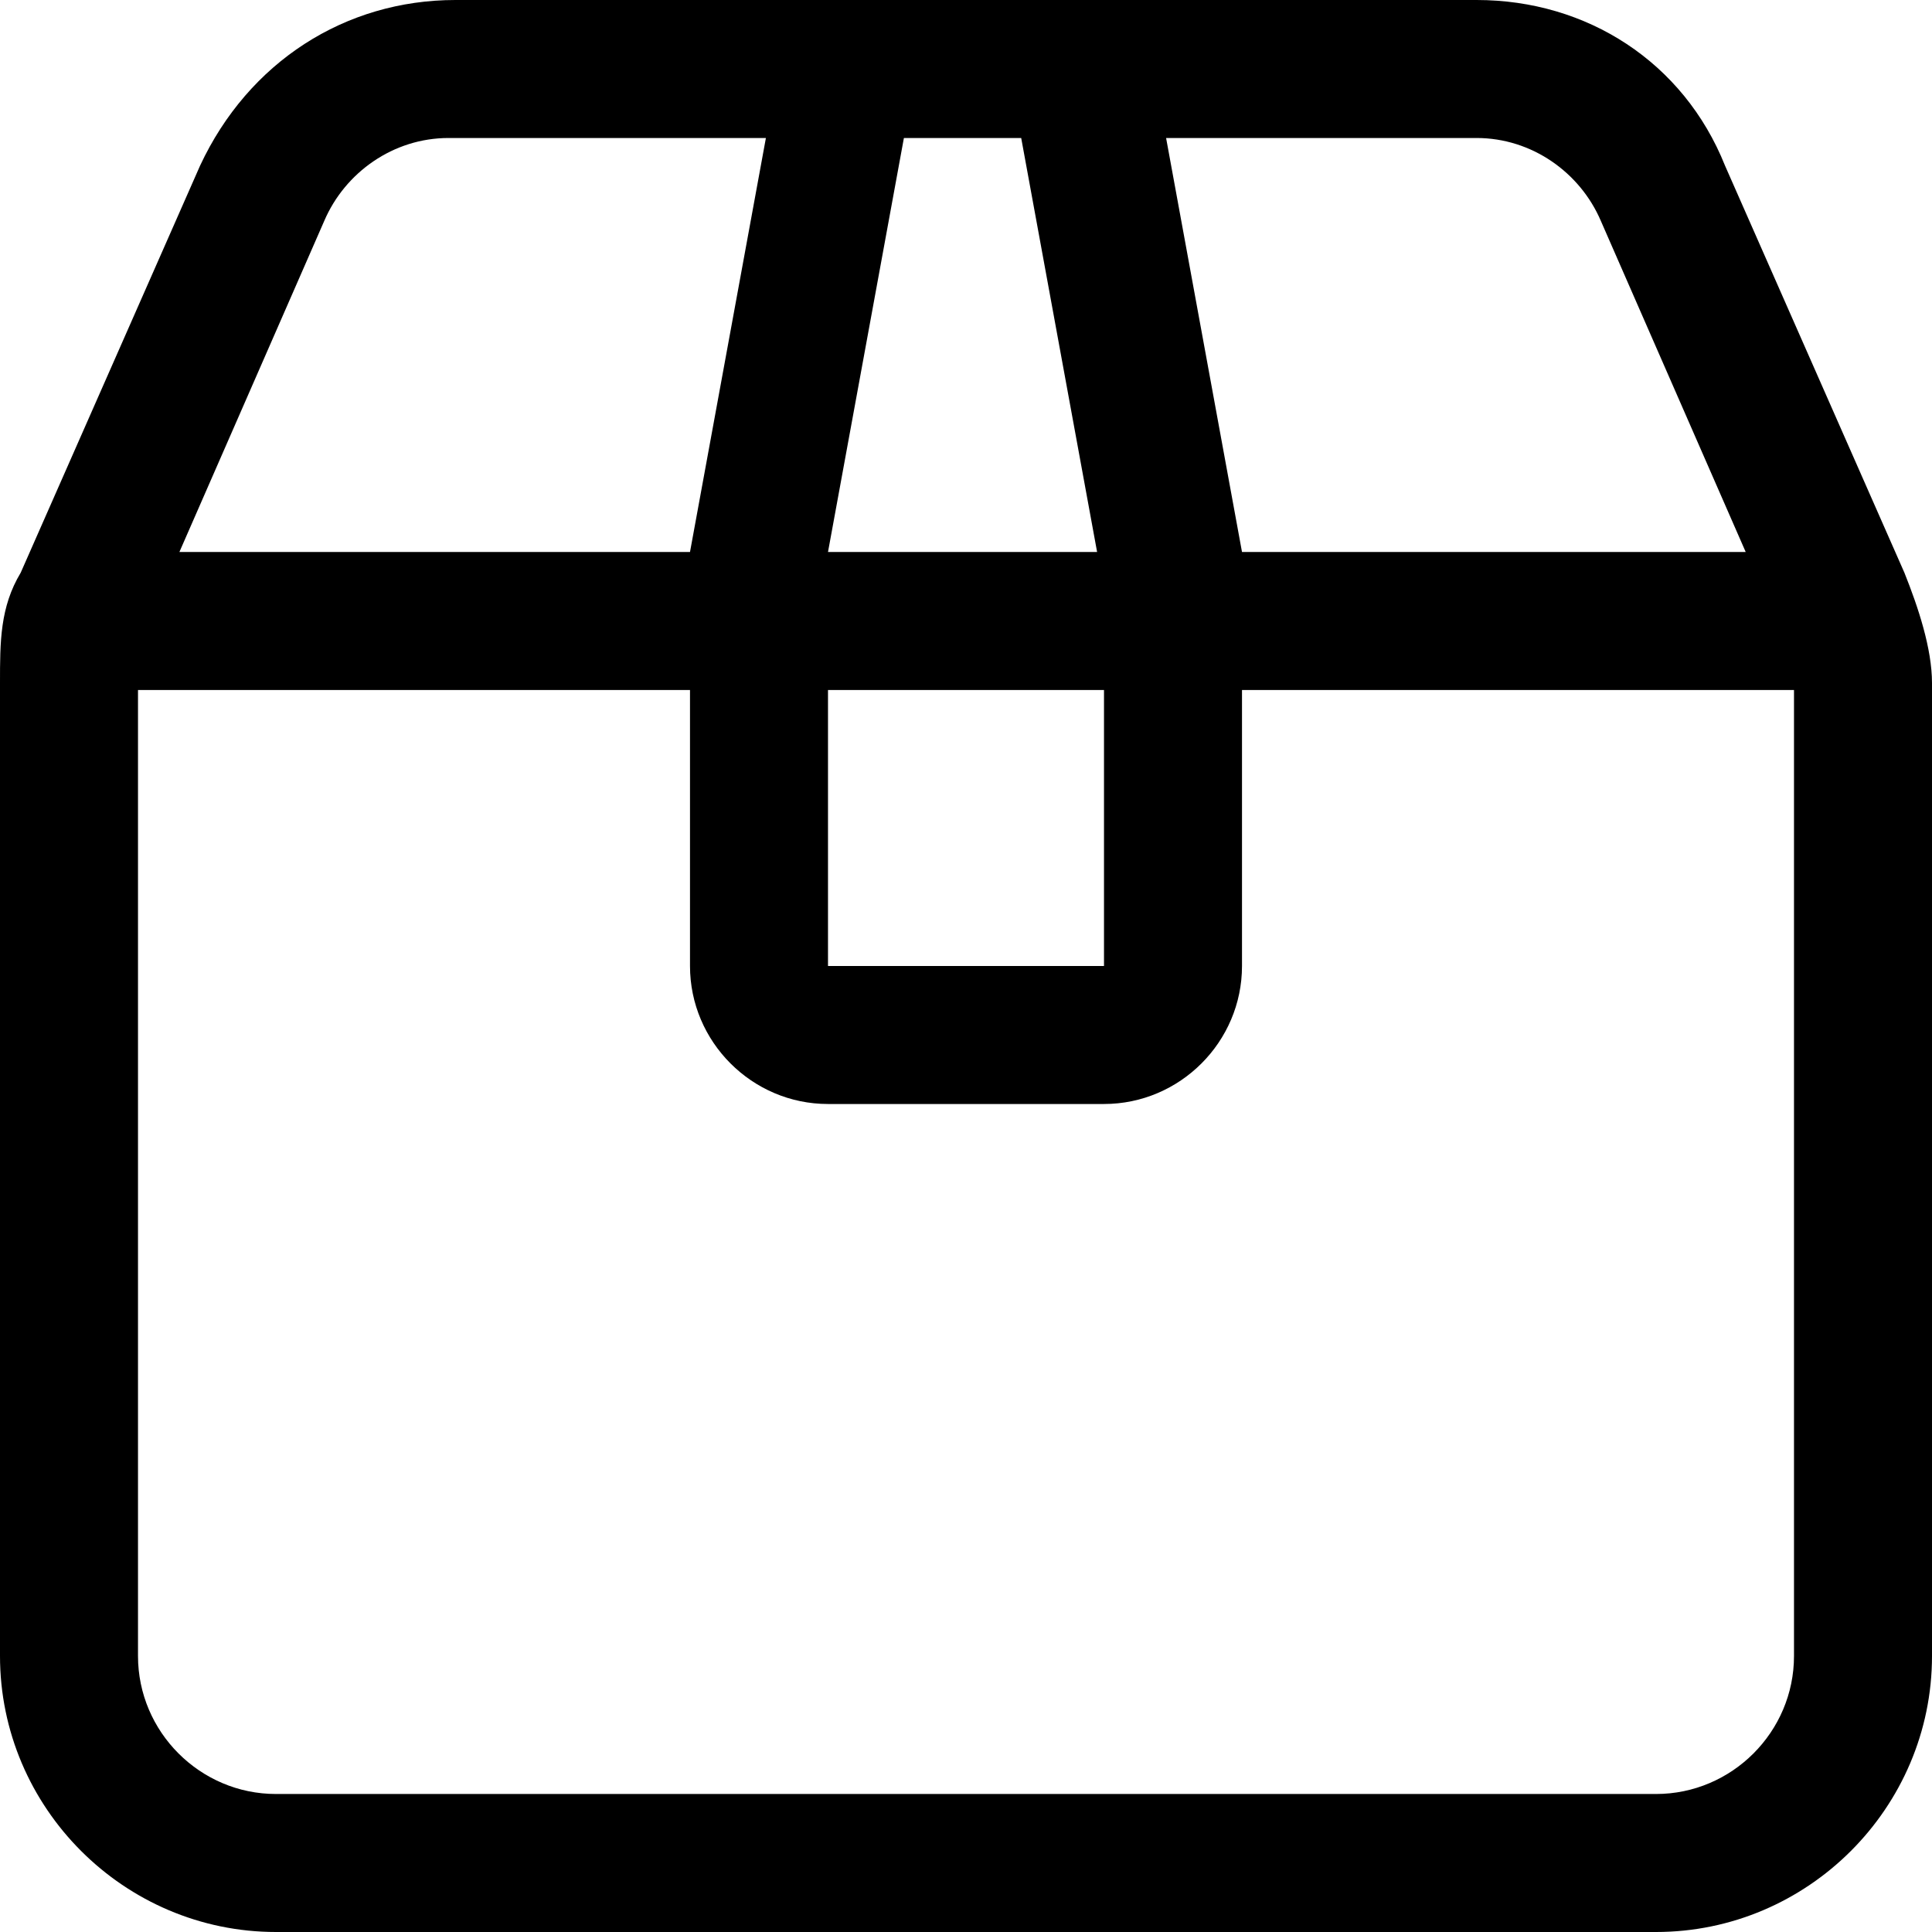 <svg viewBox="0 0 28 28" version="1.1" xmlns="http://www.w3.org/2000/svg" data-name="Layer 1" id="Layer_1">
  <defs>
    <style>
      .cls-1 {
        fill: #000;
        stroke-width: 0px;
      }
    </style>
  </defs>
  <path d="M16.5,0h4.9c1.6,0,3,.9,3.6,2.4l2.6,5.9c.2.5.4,1.1.4,1.6v14.1c0,2.2-1.8,4-4,4H4c-2.2,0-4-1.8-4-4v-14.1c0-.6,0-1.1.3-1.6L2.9,2.4C3.6.9,5,0,6.6,0h9.9ZM18,8h7.3l-2.1-4.8c-.3-.7-1-1.2-1.8-1.2h-4.5l1.1,6ZM15.9,8l-1.1-6h-1.7l-1.1,6h3.9ZM16,10h-4v4h4v-4ZM10,10H2v14c0,1.1.9,2,2,2h20c1.1,0,2-.9,2-2v-14h-8v4c0,1.1-.9,2-2,2h-4c-1.1,0-2-.9-2-2v-4ZM10,8l1.1-6h-4.6c-.8,0-1.5.5-1.8,1.2l-2.1,4.8h7.4Z" class="cls-1"></path>
</svg>